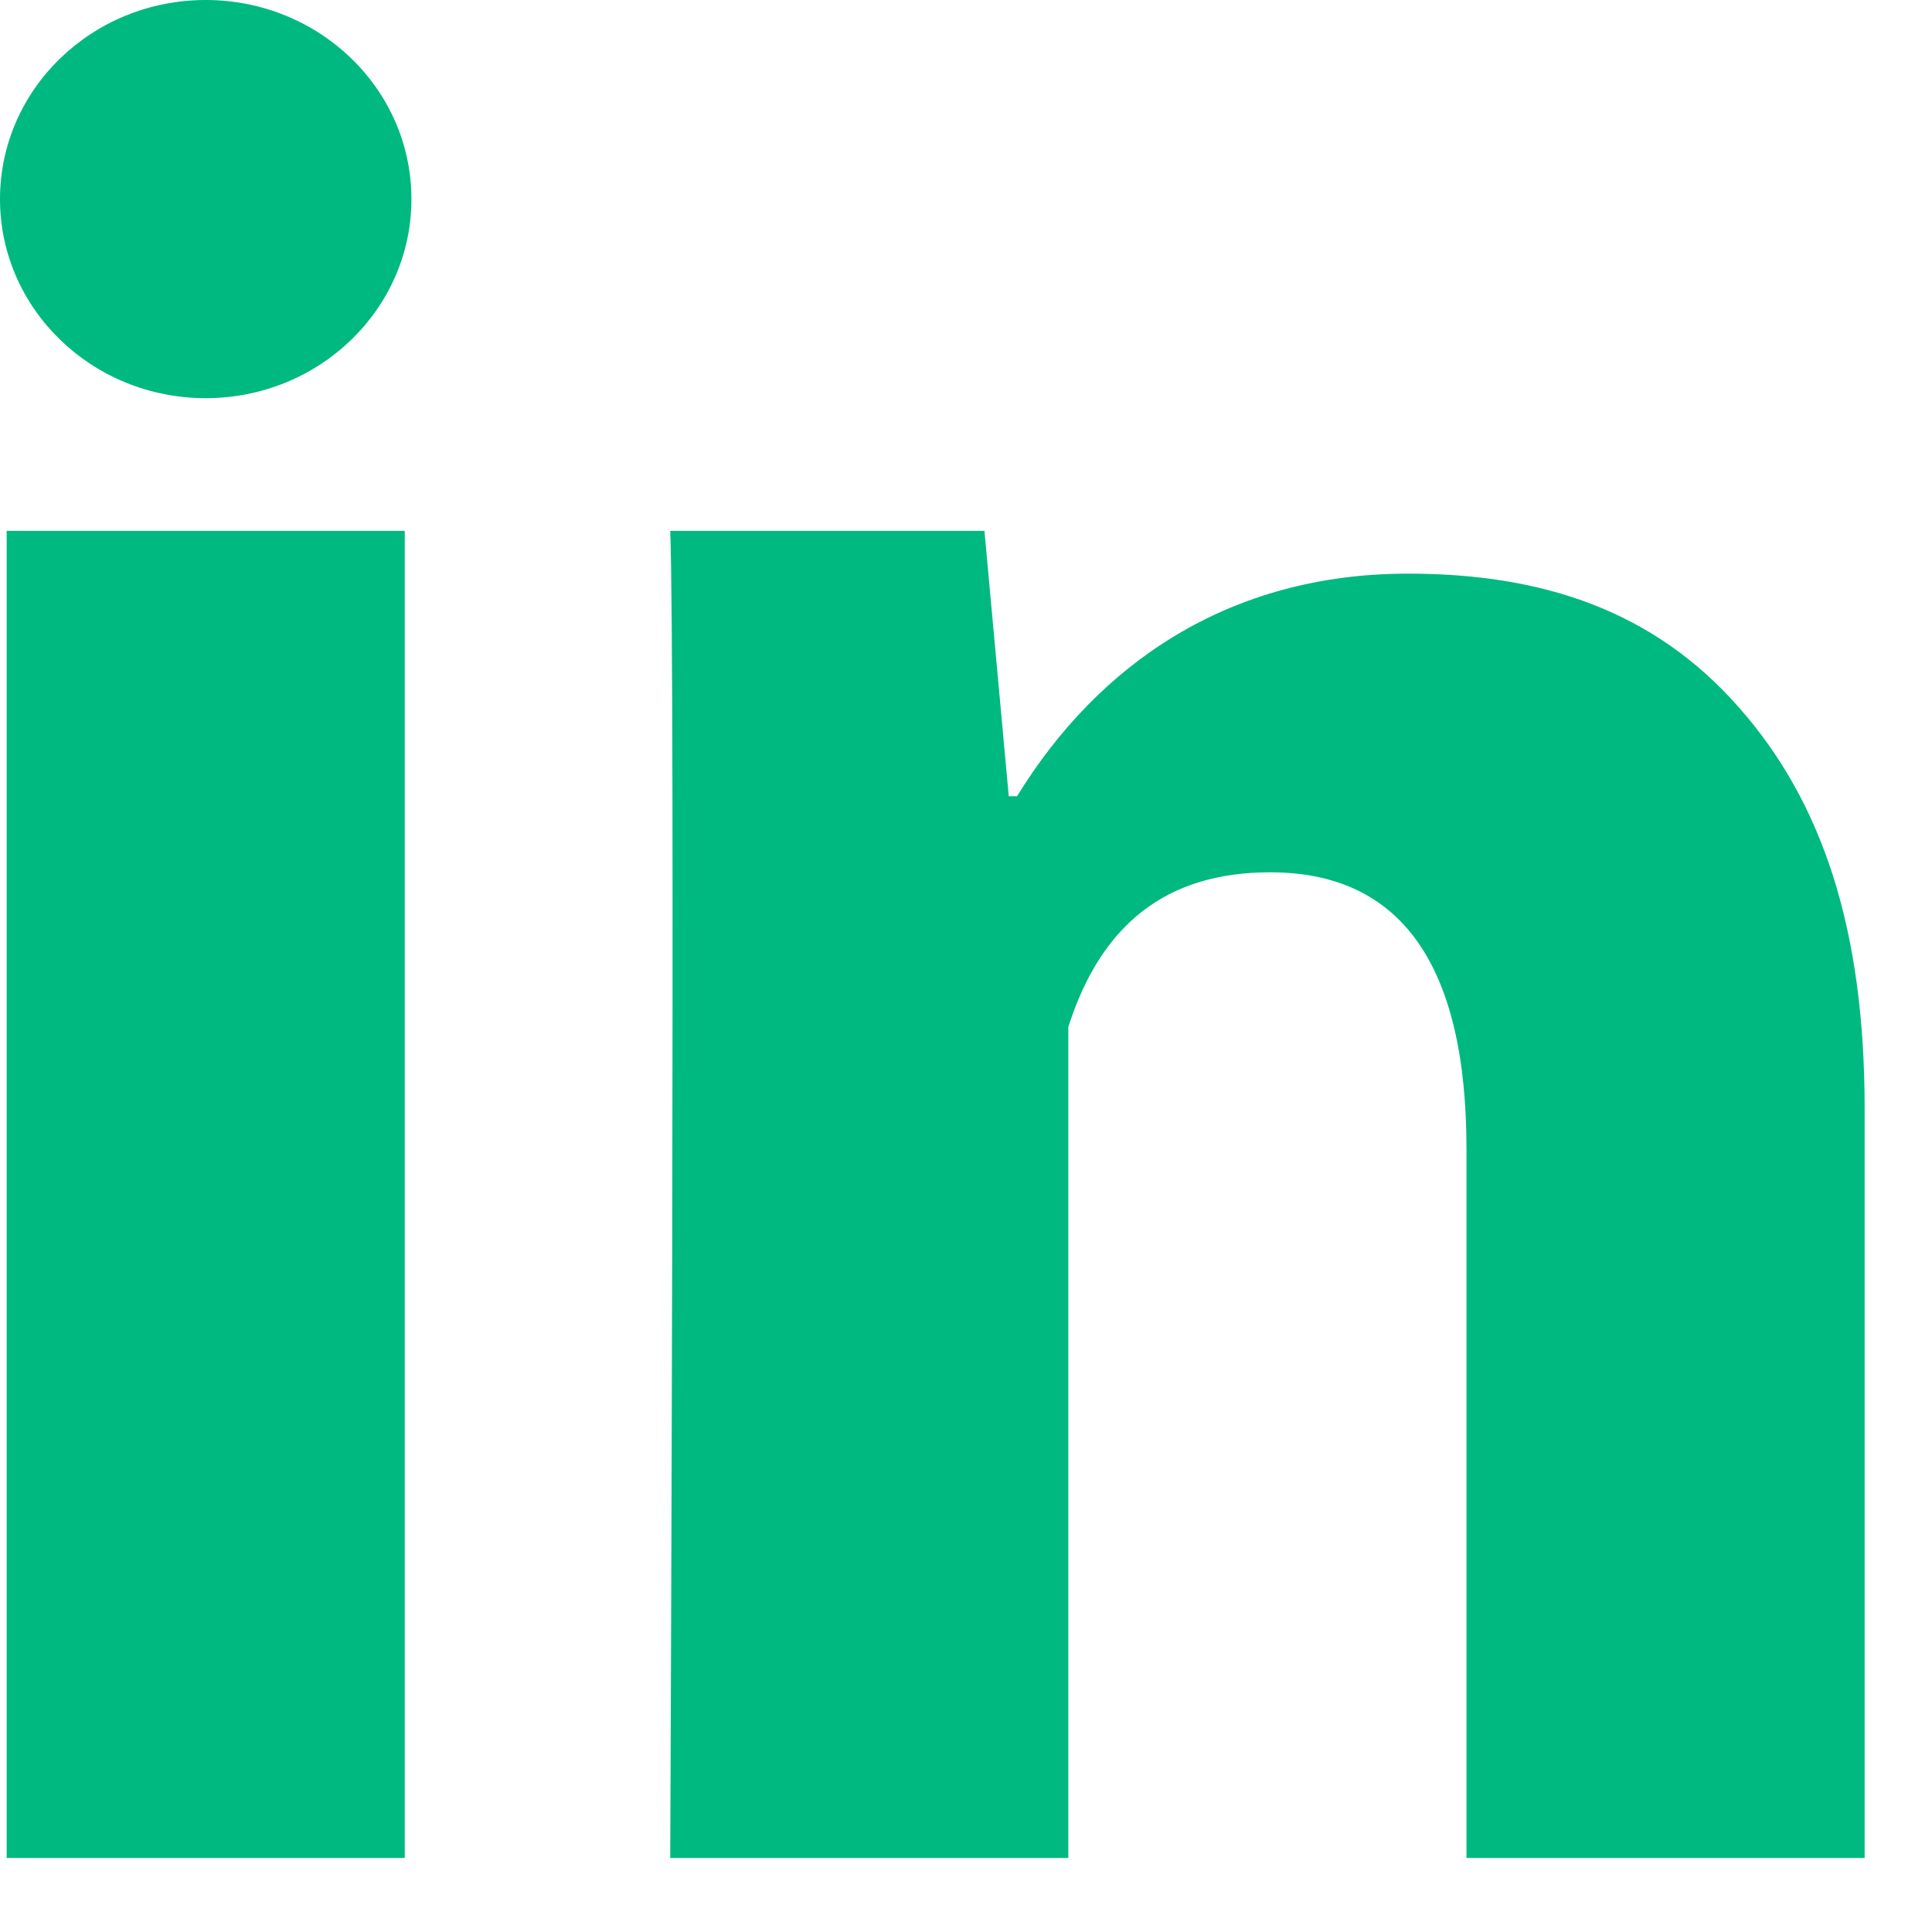<svg width="22" height="22" viewBox="0 0 22 22" fill="none" xmlns="http://www.w3.org/2000/svg">
<path d="M4.609 21.157H0.076V6.045H4.609V21.157ZM21.233 21.157H16.699V13.084C16.699 10.981 15.95 9.933 14.464 9.933C13.287 9.933 12.54 10.52 12.165 11.694C12.165 13.601 12.165 21.157 12.165 21.157H7.632C7.632 21.157 7.692 7.556 7.632 6.045H11.21L11.487 9.067H11.581C12.51 7.556 13.995 6.532 16.033 6.532C17.582 6.532 18.834 6.962 19.791 8.044C20.754 9.128 21.233 10.582 21.233 12.623V21.157Z" fill="#00B980"/>
<path d="M2.342 4.534C3.636 4.534 4.685 3.519 4.685 2.267C4.685 1.015 3.636 0 2.342 0C1.049 0 0 1.015 0 2.267C0 3.519 1.049 4.534 2.342 4.534Z" fill="#00B980"/>
</svg>
